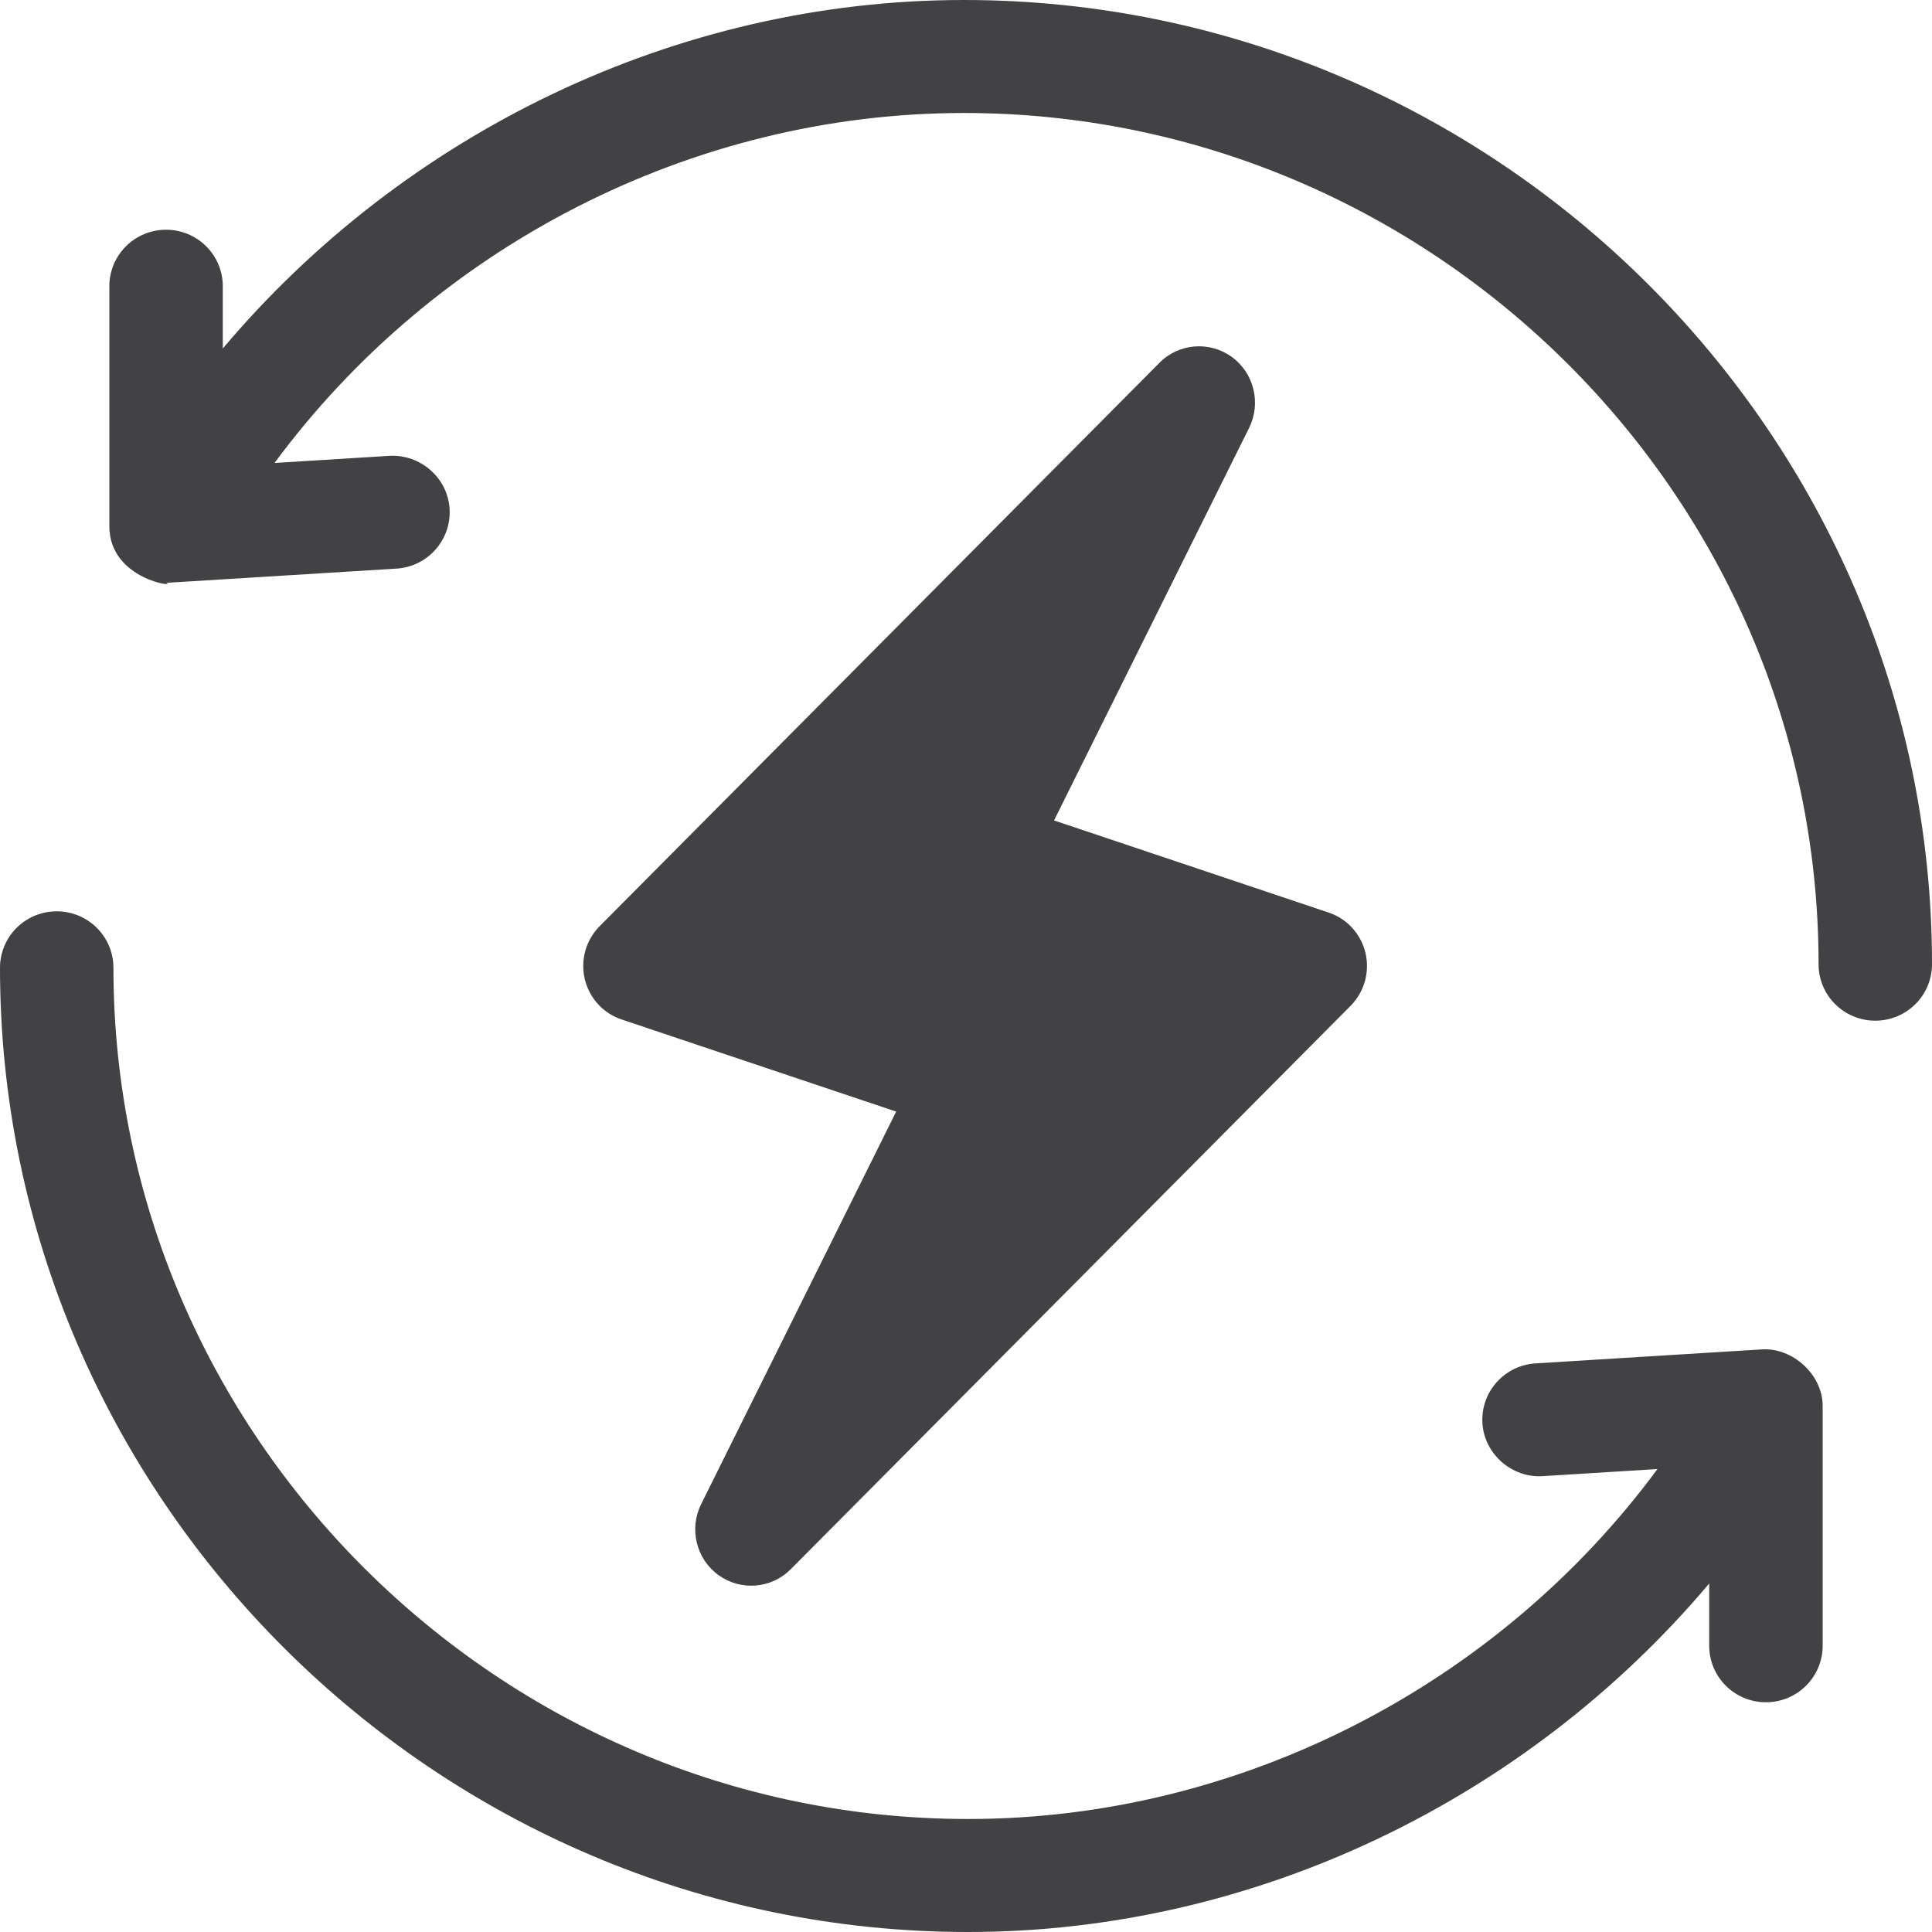 <?xml version="1.0" encoding="UTF-8"?>
<svg width="70px" height="70px" viewBox="0 0 70 70" version="1.1" xmlns="http://www.w3.org/2000/svg" xmlns:xlink="http://www.w3.org/1999/xlink">
    <title>006-power</title>
    <g id="v10" stroke="none" stroke-width="1" fill="none" fill-rule="evenodd">
        <g id="youngblood_homepage" transform="translate(-694, -531)" fill="#424143">
            <g id="Group-3" transform="translate(677, 531)">
                <g id="006-power" transform="translate(17, 0)">
                    <path d="M49.475,34.532 C49.312,33.842 48.809,33.288 48.142,33.065 L38.19,29.726 L45.258,15.502 C45.701,14.607 45.436,13.518 44.63,12.932 C43.82,12.348 42.71,12.436 42.009,13.145 L21.727,33.557 C21.229,34.057 21.025,34.781 21.186,35.469 C21.348,36.158 21.851,36.713 22.519,36.936 L32.47,40.275 L25.403,54.499 C24.959,55.394 25.225,56.482 26.031,57.068 C26.838,57.651 27.945,57.565 28.651,56.855 L48.934,36.443 C49.431,35.943 49.635,35.22 49.475,34.532 Z" id="Path"></path>
                    <path d="M34.926,0 C24.496,0 14.644,4.832 8.072,12.627 L8.072,10.371 C8.072,9.24 7.153,8.324 6.017,8.324 C4.881,8.324 3.962,9.24 3.962,10.371 L3.962,19.067 C3.962,21.02 6.496,21.3 6.017,21.113 C6.06,21.113 6.102,21.111 6.144,21.11 L14.364,20.602 C15.498,20.532 16.359,19.56 16.289,18.433 C16.219,17.305 15.229,16.456 14.111,16.516 L9.947,16.774 C15.715,8.959 25.048,4.094 34.926,4.094 C51.925,4.094 65.89,18.003 65.89,34.934 C65.89,36.066 66.809,36.981 67.945,36.981 C69.081,36.981 70,36.066 70,34.934 C70,15.746 54.191,0 34.926,0 Z" id="Path"></path>
                    <path d="M63.856,48.89 L55.636,49.398 C54.502,49.468 53.641,50.44 53.711,51.567 C53.781,52.695 54.793,53.554 55.889,53.484 L60.053,53.226 C54.285,61.041 44.952,65.906 35.074,65.906 C18.075,65.906 4.11,51.997 4.11,35.066 C4.11,33.934 3.191,33.019 2.055,33.019 C0.919,33.019 0,33.934 0,35.066 C0,54.254 15.809,70 35.074,70 C45.504,70 55.356,65.168 61.928,57.373 L61.928,59.629 C61.928,60.76 62.847,61.676 63.983,61.676 C65.119,61.676 66.038,60.76 66.038,59.629 L66.038,50.933 C66.038,49.809 64.955,48.829 63.856,48.89 Z" id="Path"></path>
                </g>
            </g>
        </g>
    </g>
</svg>